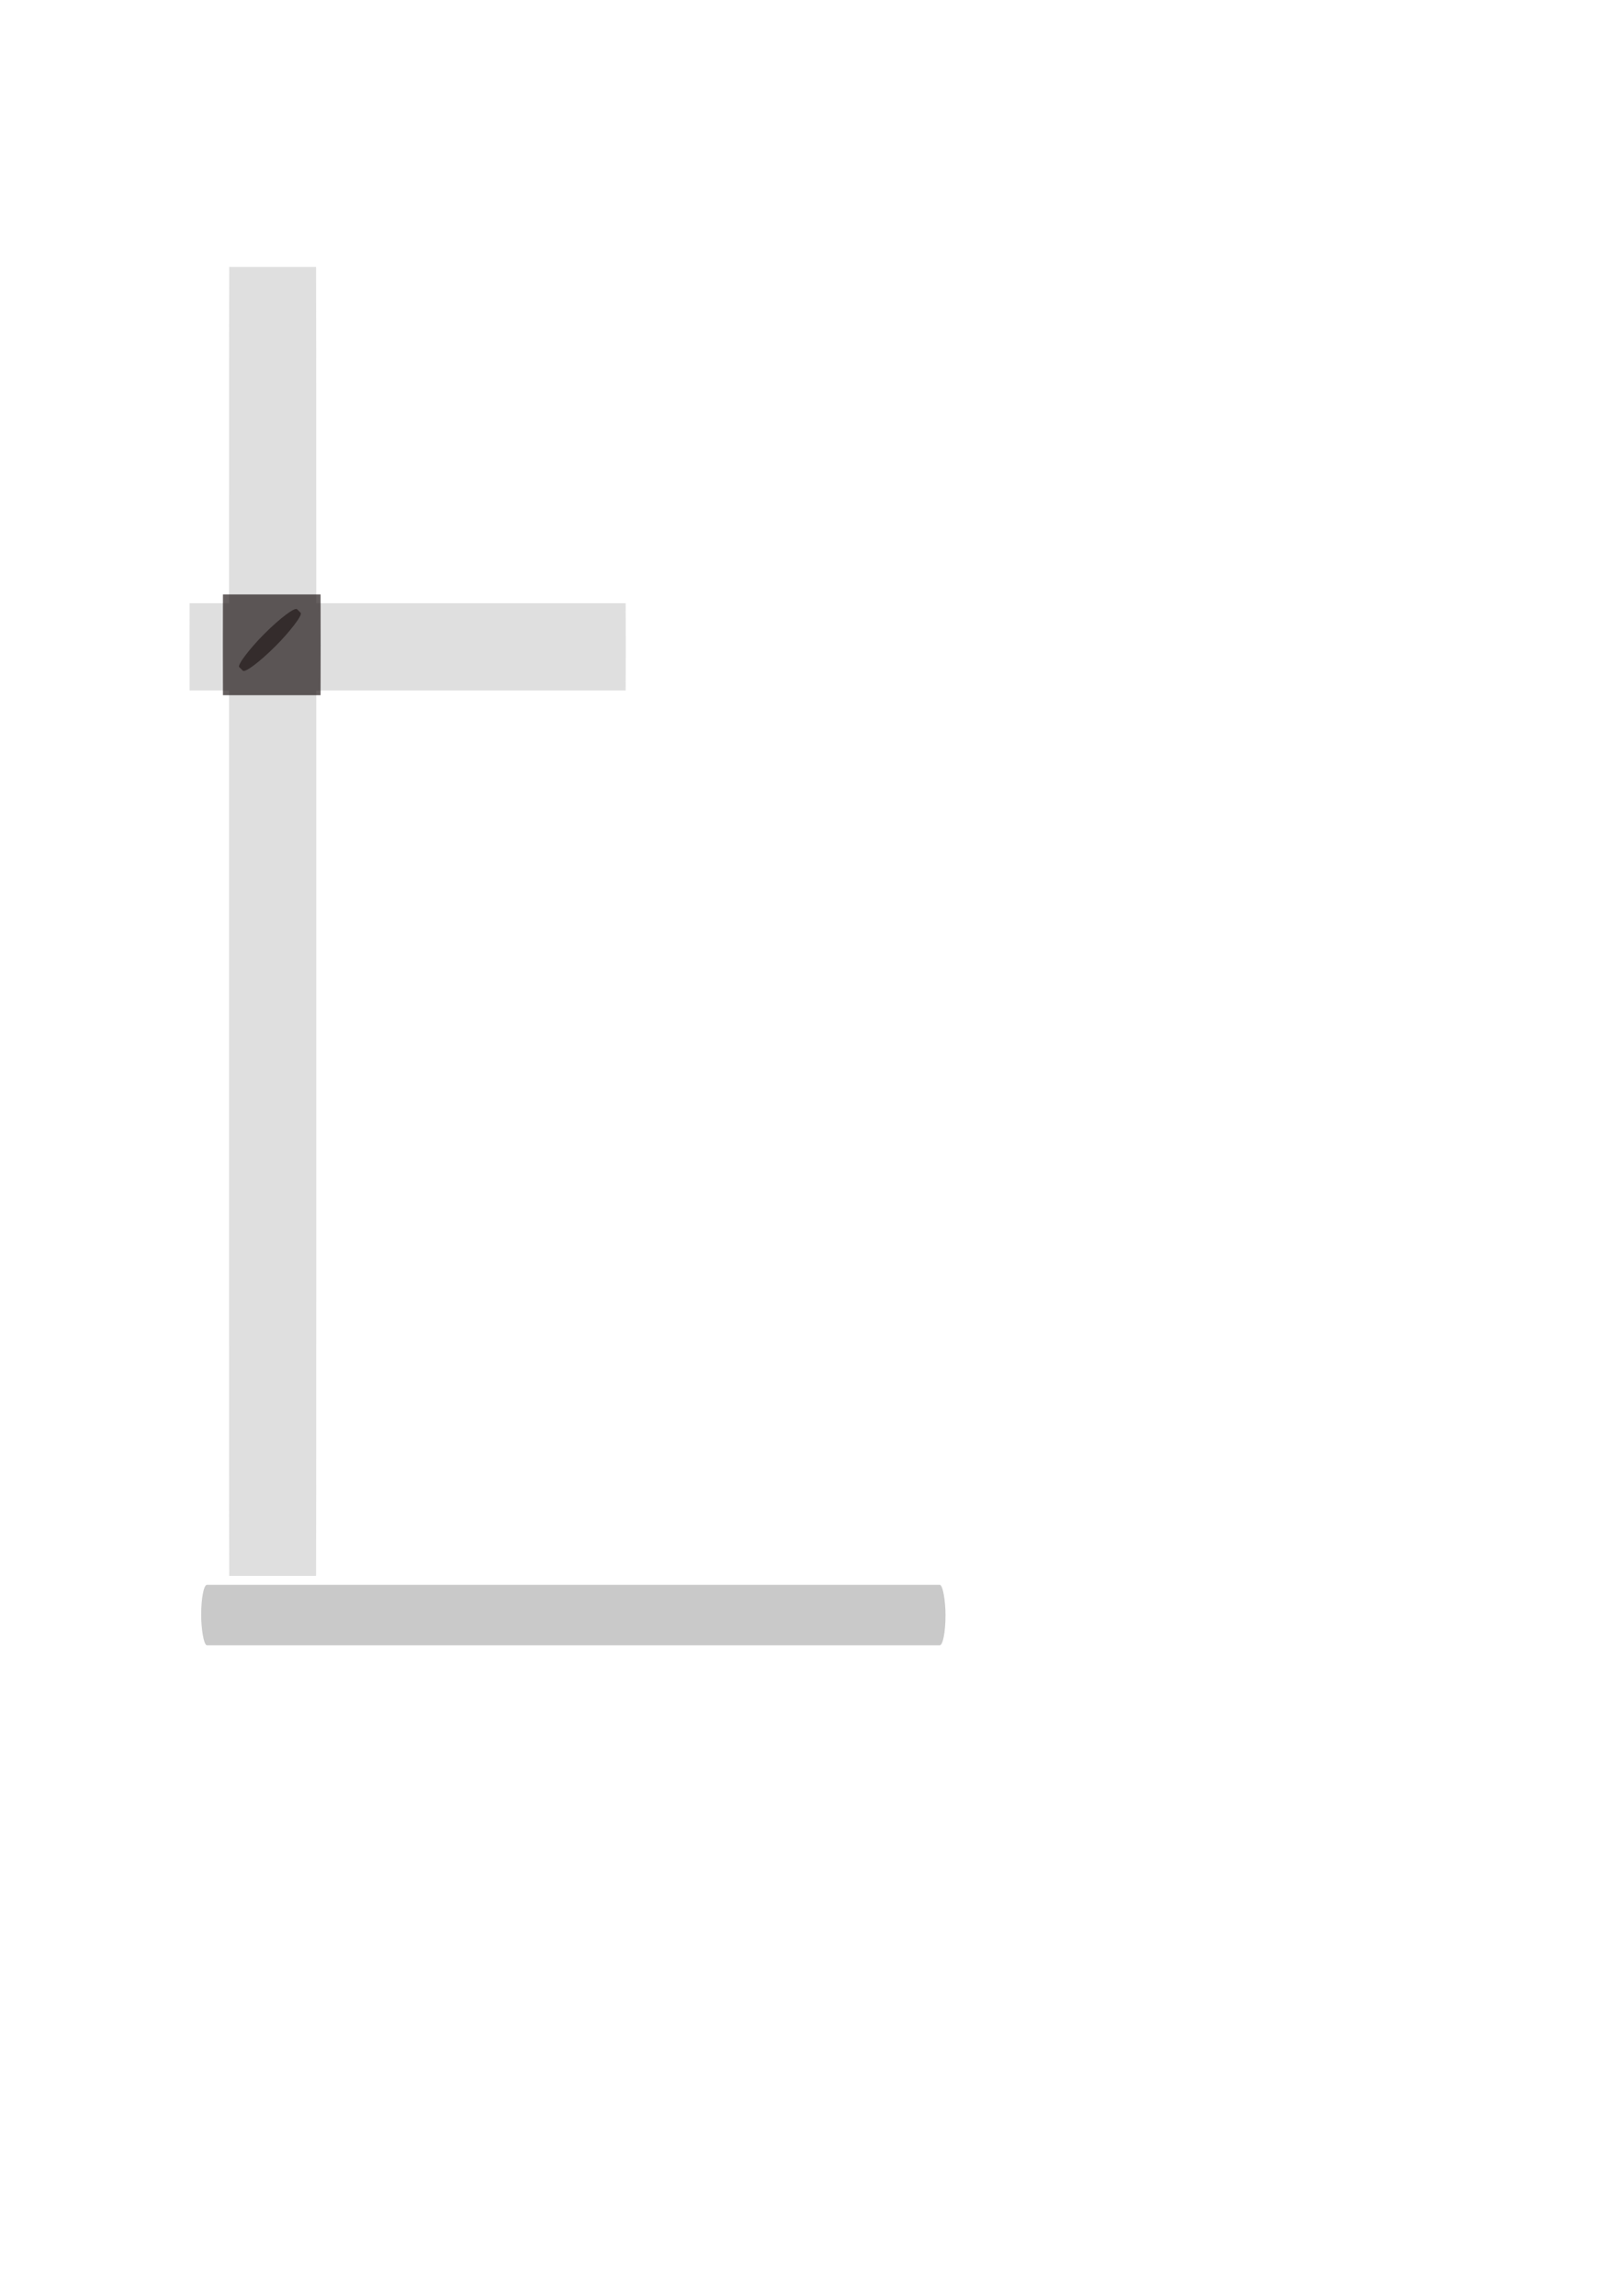<?xml version="1.0" encoding="UTF-8" standalone="no"?>
<!-- Created with Inkscape (http://www.inkscape.org/) -->

<svg
   xmlns:dc="http://purl.org/dc/elements/1.1/"
   xmlns:cc="http://creativecommons.org/ns#"
   xmlns:rdf="http://www.w3.org/1999/02/22-rdf-syntax-ns#"
   xmlns:svg="http://www.w3.org/2000/svg"
   xmlns="http://www.w3.org/2000/svg"
   version="1.1"
   width="744.094"
   height="1052.362"
   id="svg2">
  <defs
     id="defs4">
    <marker
       refX="0"
       refY="0"
       orient="auto"
       id="Arrow1Lstart"
       style="overflow:visible">
      <path
         d="M 0,0 5,-5 -12.5,0 5,5 0,0 z"
         transform="matrix(0.8,0,0,0.8,10,0)"
         id="path3775"
         style="fill-rule:evenodd;stroke:#000000;stroke-width:1pt" />
    </marker>
  </defs>
  <g
     id="layer1">
    <path
       d="m 86.936,276.512 199.913,0 c 0.024,0 0.043,8.92 0.043,20 0,11.08 -0.019,20 -0.043,20 l -199.913,0 c -0.024,0 -0.043,-8.92 -0.043,-20 0,-11.08 0.019,-20 0.043,-20 z m 18.157,-154.149 39.814,0 c 0.051,0 0.093,57.615 0.093,129.181 l 0,341.639 c 0,71.566 -0.041,129.181 -0.093,129.181 l -39.814,0 c -0.051,0 -0.093,-57.615 -0.093,-129.181 l 0,-341.639 c 0,-71.566 0.041,-129.181 0.093,-129.181 z"
       id="rect4322"
       style="opacity:0.205;fill:#666666;stroke:#000600;stroke-width:0;stroke-linecap:round;stroke-miterlimit:4;stroke-opacity:0.965" />
    <rect
       width="44.837"
       height="46.196"
       rx="0.043"
       ry="40"
       x="102.174"
       y="272.471"
       id="rect4330"
       style="opacity:0.7;fill:#241c1c;fill-opacity:1;stroke:#000600;stroke-width:0;stroke-linecap:round;stroke-miterlimit:4;stroke-opacity:0.965;stroke-dasharray:none" />
    <rect
       width="7.609"
       height="37.5"
       rx="2.632"
       ry="37.5"
       x="291.185"
       y="101.184"
       transform="matrix(0.707,0.707,-0.707,0.707,0,0)"
       id="rect4334"
       style="opacity:0.7;fill:#241c1c;fill-opacity:1;stroke:#000600;stroke-width:0;stroke-linecap:round;stroke-linejoin:round;stroke-miterlimit:4;stroke-opacity:0.965;stroke-dasharray:none" />
    <rect
       width="341.256"
       height="27.669"
       rx="2.632"
       ry="27.669"
       x="92.231"
       y="726.478"
       id="rect4336"
       style="opacity:0.7;fill:#b3b3b3;fill-opacity:1;stroke:#000600;stroke-width:0;stroke-linecap:round;stroke-linejoin:round;stroke-miterlimit:4;stroke-opacity:0.965;stroke-dasharray:none" />
  </g>
</svg>
